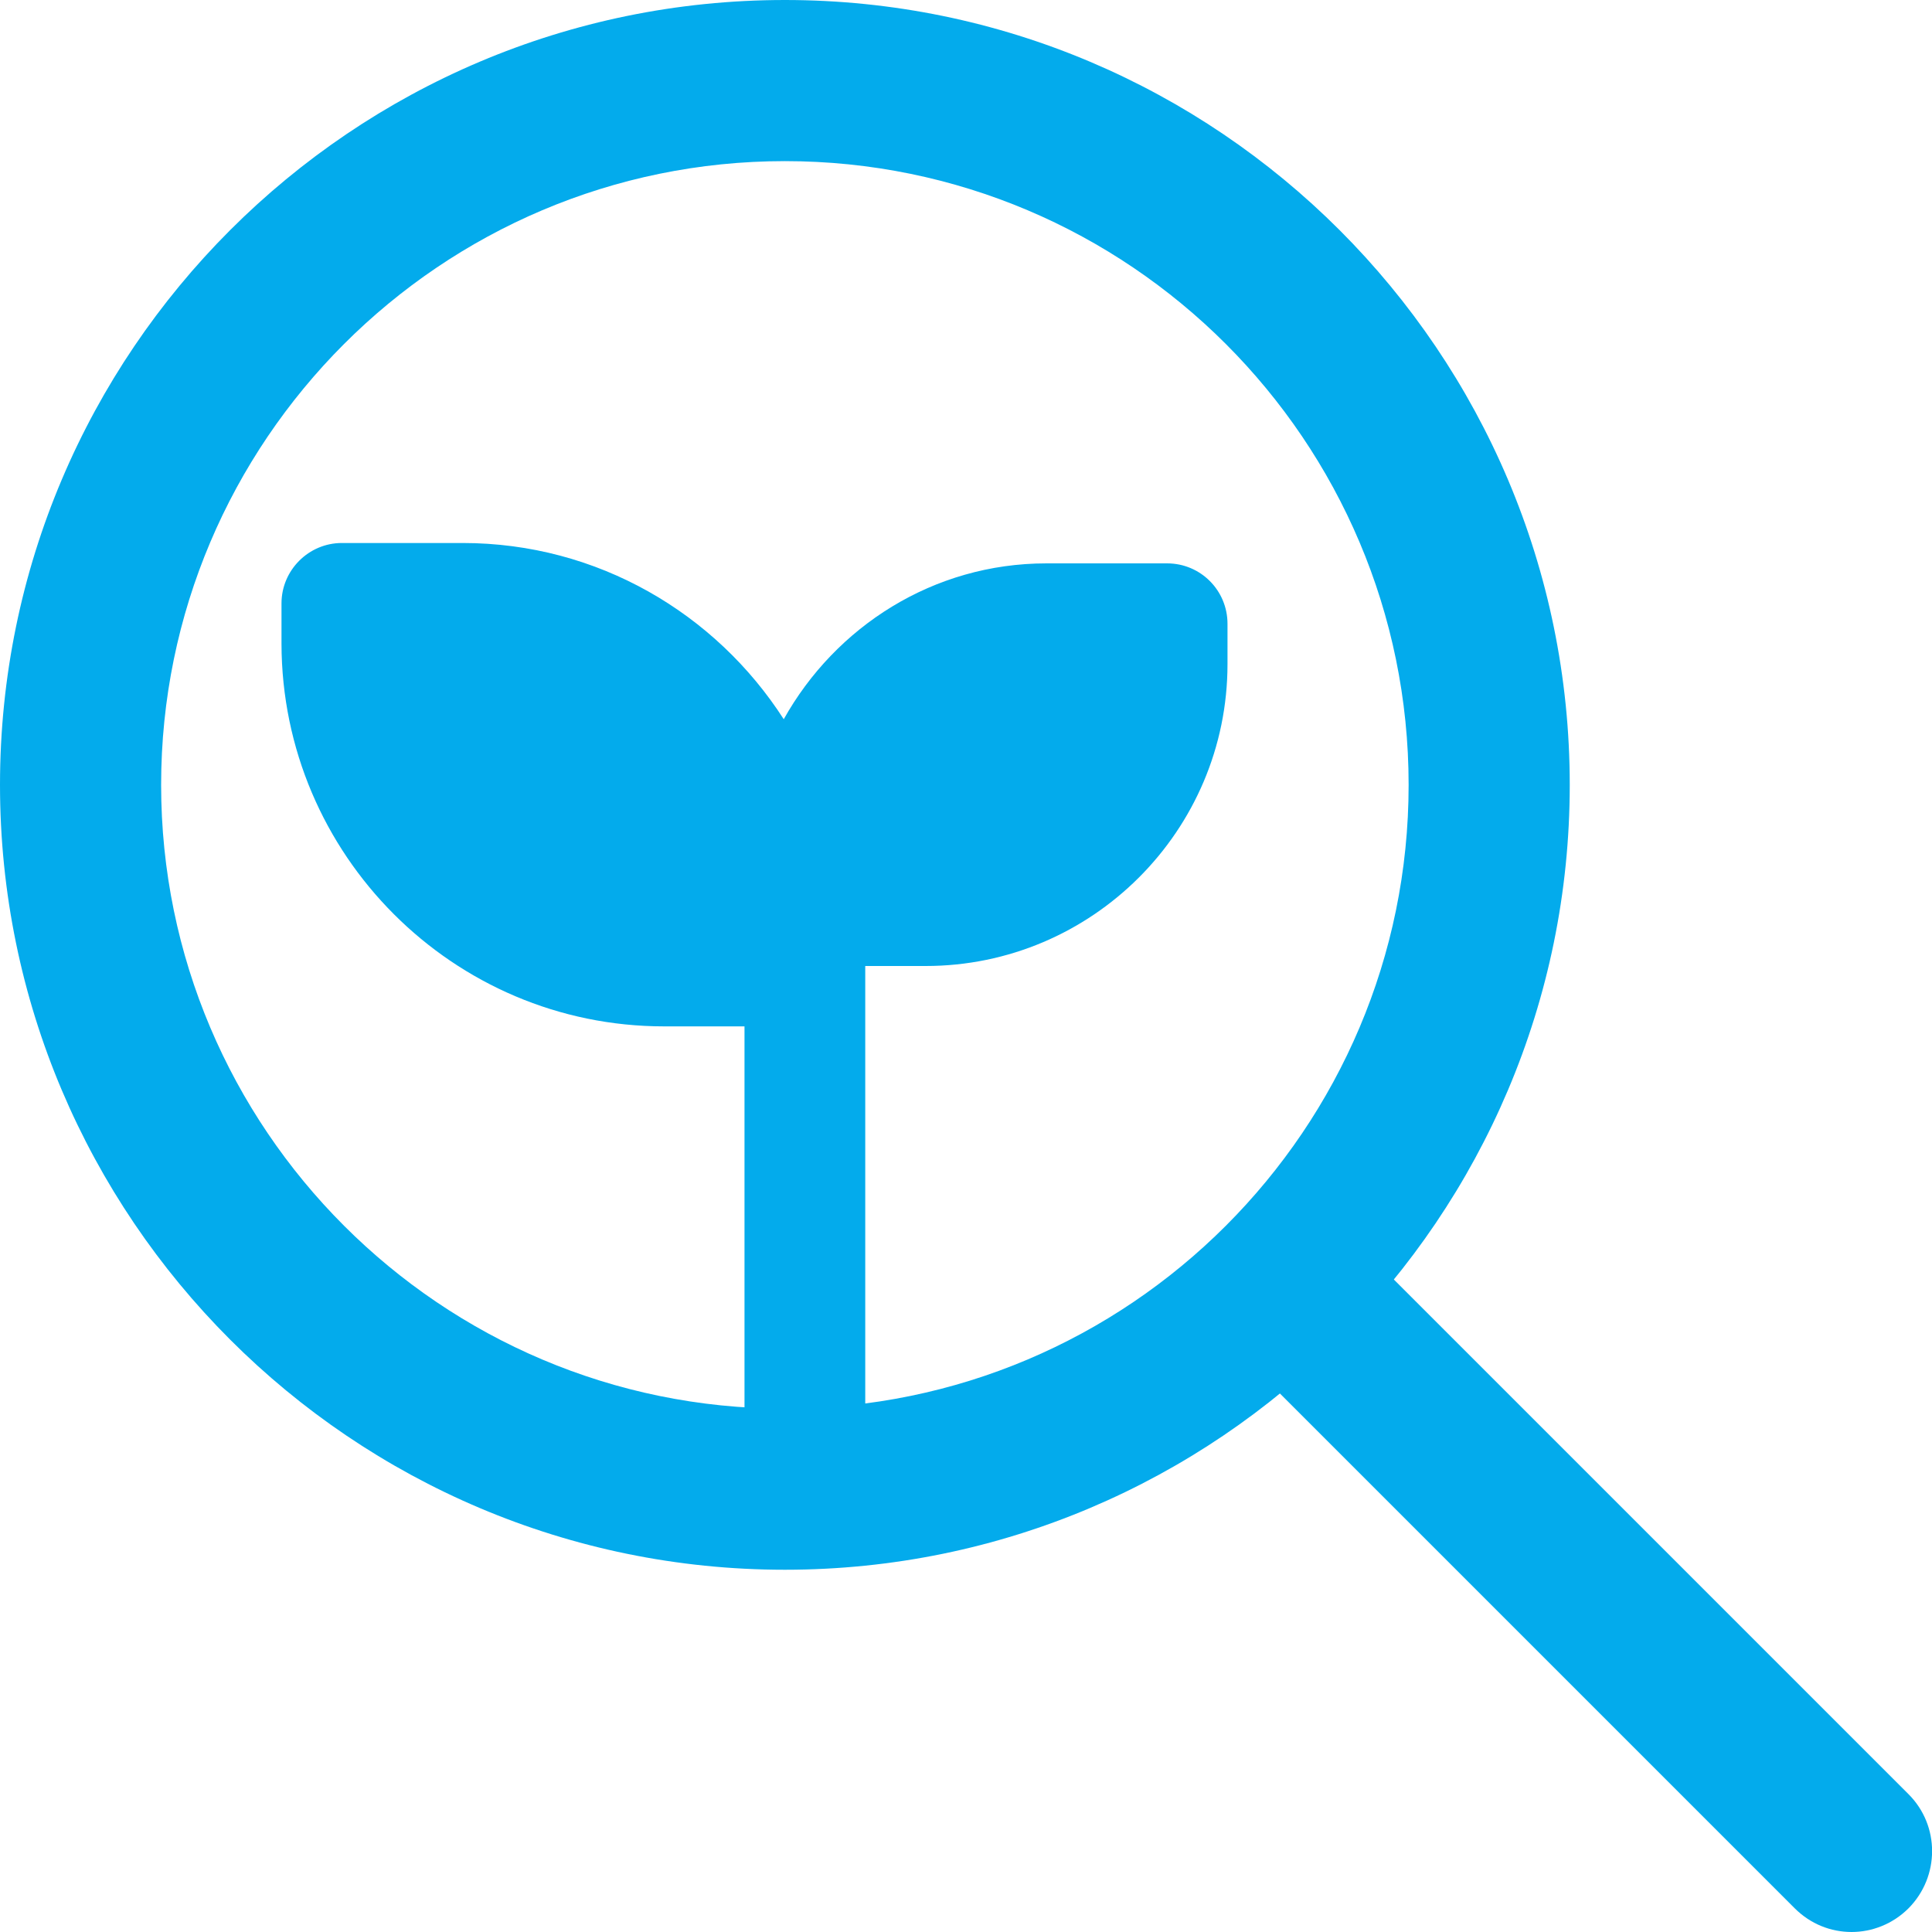 <?xml version="1.0" encoding="utf-8"?>
<!-- Generator: Adobe Illustrator 24.3.0, SVG Export Plug-In . SVG Version: 6.00 Build 0)  -->
<svg version="1.1" id="Bold" xmlns="http://www.w3.org/2000/svg" xmlns:xlink="http://www.w3.org/1999/xlink" x="0px" y="0px"
	 viewBox="0 0 512 512" style="enable-background:new 0 0 512 512;" xml:space="preserve">
<style type="text/css">
	.st0{fill:#03ABEC;}
</style>
<path class="st0" d="M309.3,149.3h-32c-30,0-55.9,16.8-69.6,41.3c-18-28-49.3-46.7-85.1-46.7h-32c-8.8,0-16,7.2-16,16v10.7
	C74.7,226.5,120.1,272,176,272h21.3v106.7c0,8.8,7.2,16,16,16c8.8,0,16-7.2,16-16V256h16c44.1,0,80-35.9,80-80v-10.7
	C325.3,156.5,318.2,149.3,309.3,149.3z"/>
<path class="st0" d="M490.7,512c-5.5,0-10.9-2.1-15.1-6.3L326.7,356.8c-8.3-8.3-8.3-21.8,0-30.2c8.3-8.3,21.8-8.3,30.2,0
	l148.9,148.9c8.3,8.3,8.3,21.8,0,30.2C501.6,509.9,496.1,512,490.7,512L490.7,512z"/>
<path class="st0" d="M208,416C93.3,416,0,322.7,0,208S93.3,0,208,0s208,93.3,208,208S322.7,416,208,416z M208,42.7
	c-91.2,0-165.3,74.2-165.3,165.3S116.8,373.3,208,373.3S373.3,299.2,373.3,208S299.2,42.7,208,42.7z"/>
</svg>
